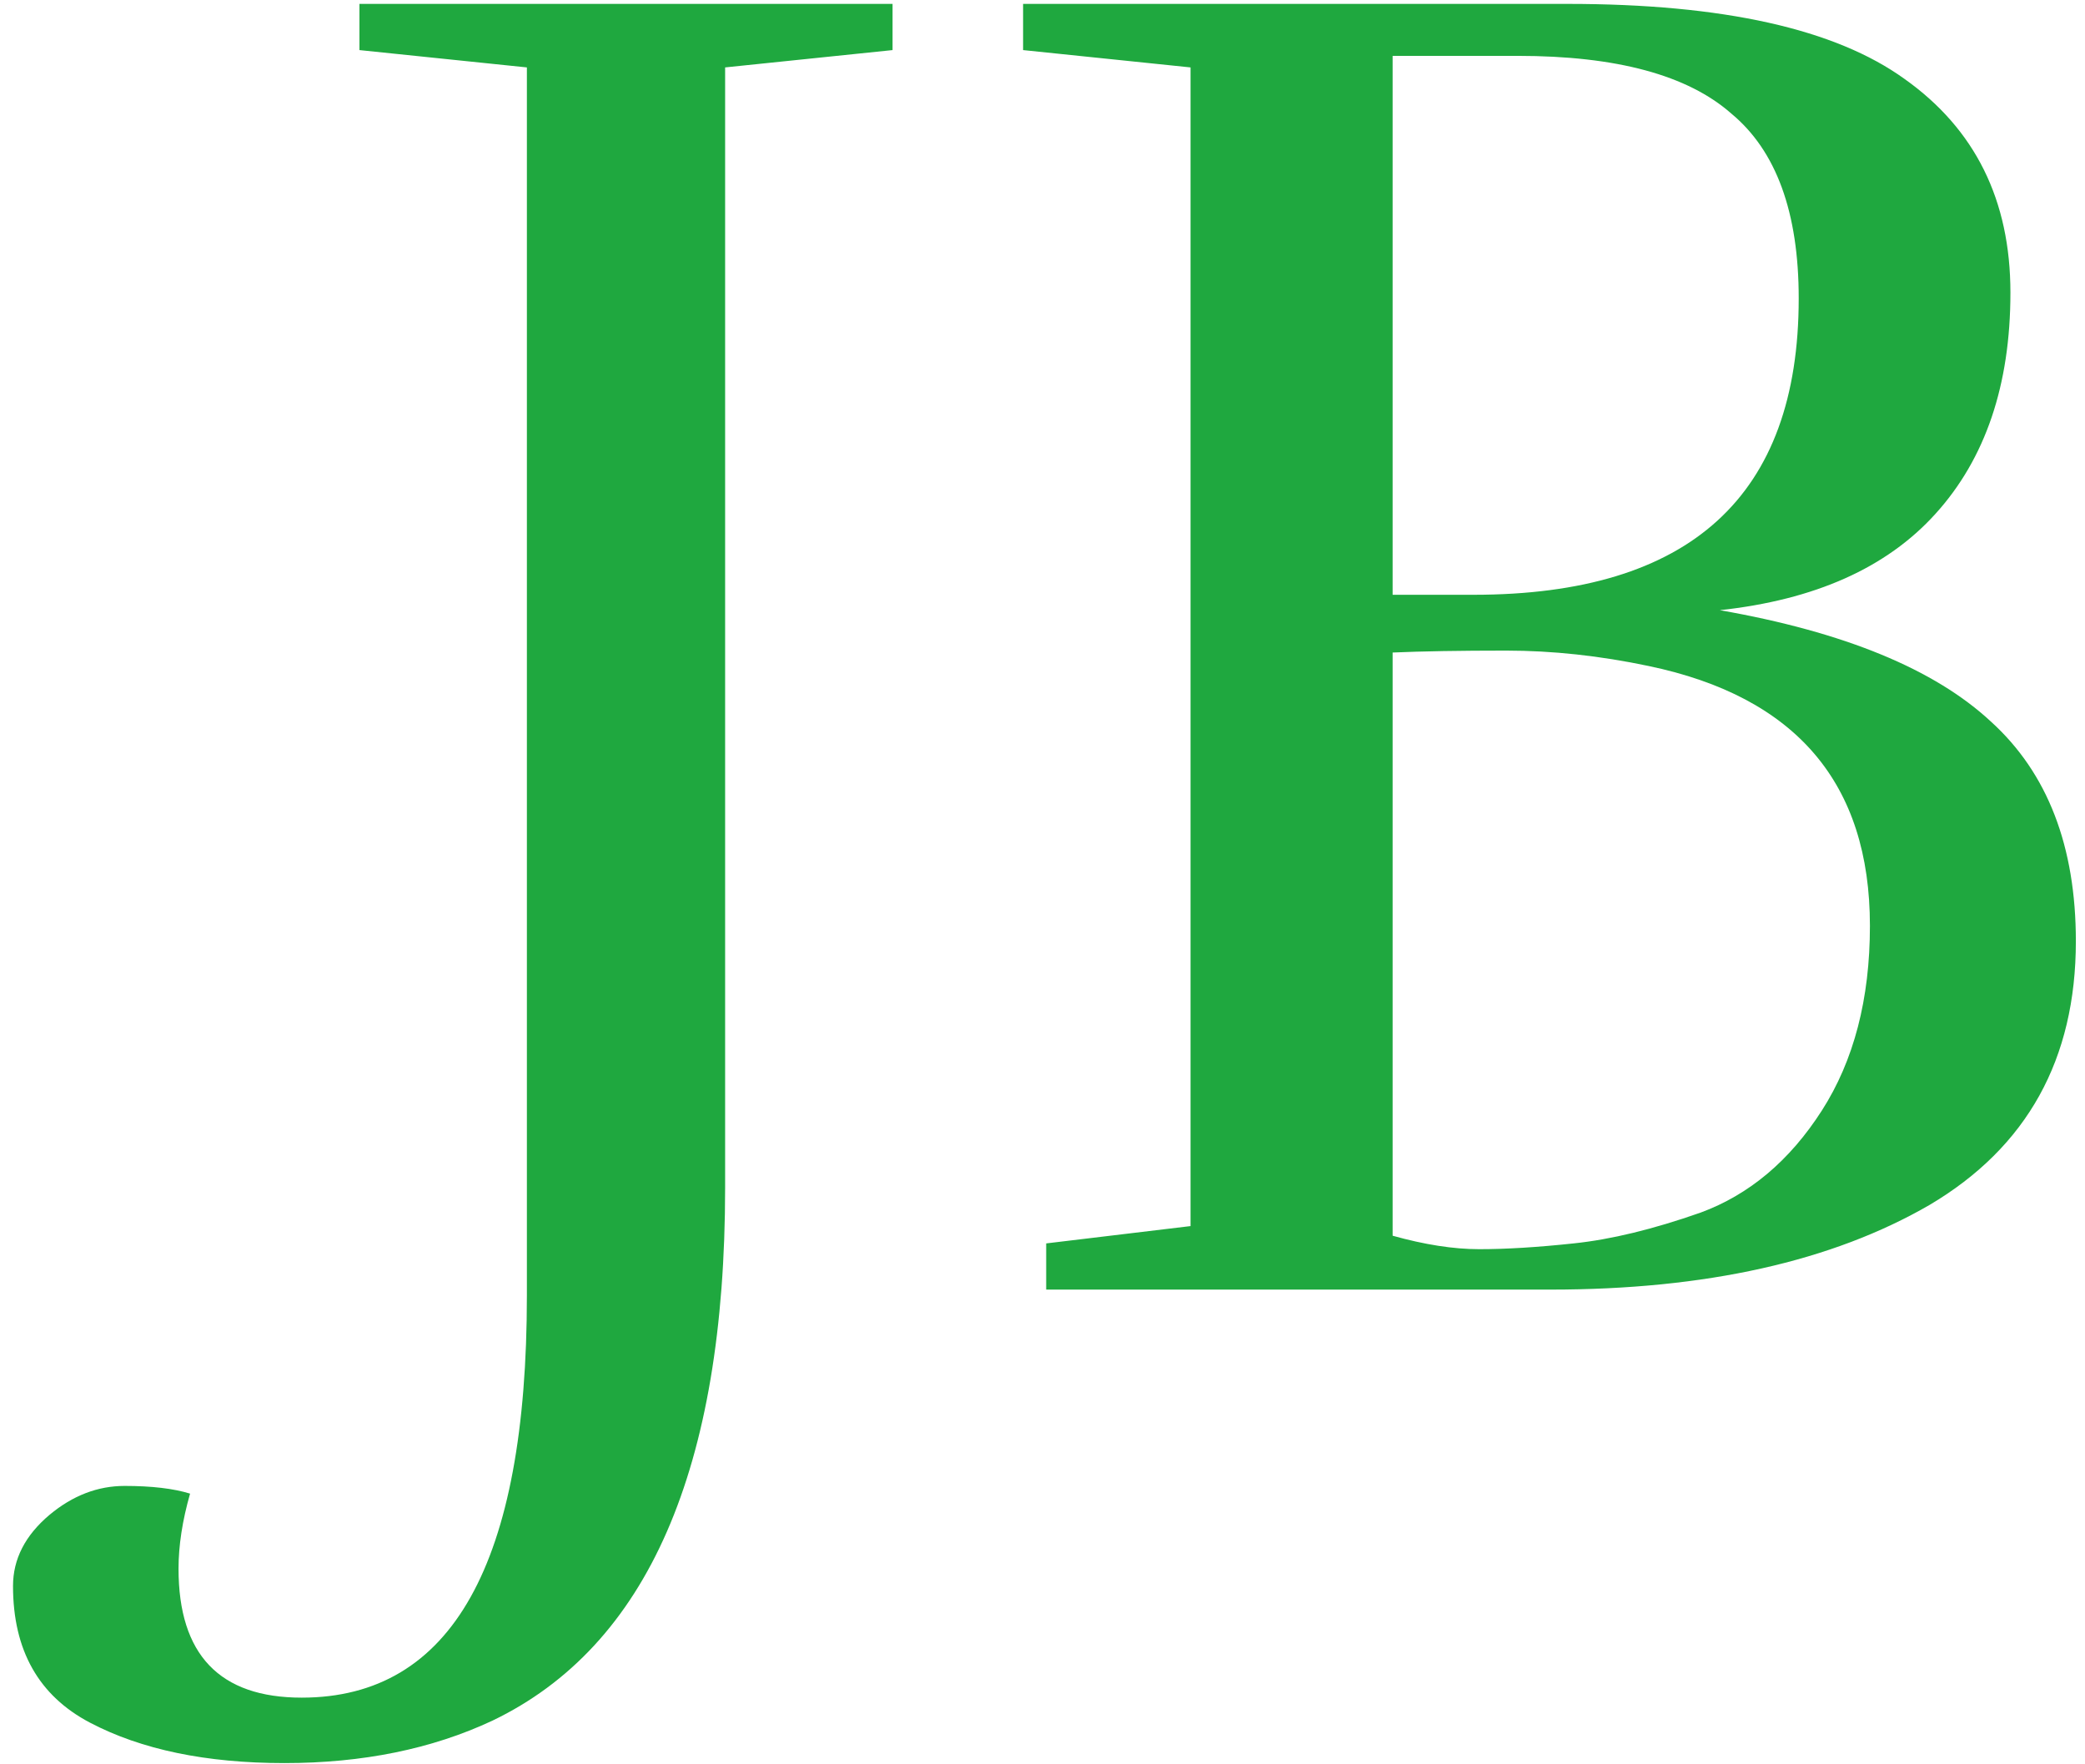<?xml version="1.0" encoding="UTF-8"?> <svg xmlns="http://www.w3.org/2000/svg" width="91" height="77" viewBox="0 0 91 77" fill="none"> <path d="M22.996 56.534V2.942L15.688 2.186V0.17H38.956V2.186L31.648 2.942V51.83C31.648 64.094 28.26 71.85 21.484 75.098C18.852 76.33 15.828 76.946 12.412 76.946C8.996 76.946 6.168 76.358 3.928 75.182C1.688 74.006 0.568 72.018 0.568 69.218C0.568 68.042 1.1 67.006 2.164 66.11C3.172 65.27 4.264 64.85 5.44 64.85C6.616 64.85 7.568 64.962 8.296 65.186C7.96 66.362 7.792 67.454 7.792 68.462C7.792 72.214 9.584 74.09 13.168 74.09C19.72 74.09 22.996 68.238 22.996 56.534ZM68.425 0.17C75.201 0.17 80.101 1.262 83.125 3.446C86.205 5.63 87.745 8.738 87.745 12.77C87.745 16.802 86.653 20.022 84.469 22.43C82.341 24.782 79.205 26.182 75.061 26.63C80.493 27.582 84.441 29.206 86.905 31.502C89.369 33.742 90.601 36.934 90.601 41.078C90.601 46.23 88.473 50.066 84.217 52.586C79.961 55.05 74.445 56.282 67.669 56.282H45.661V54.266L51.961 53.51V2.942L44.653 2.186V0.17H68.425ZM71.953 29.066C69.825 28.618 67.753 28.394 65.737 28.394C63.721 28.394 62.069 28.422 60.781 28.478V53.93C62.181 54.322 63.441 54.518 64.561 54.518C65.737 54.518 67.109 54.434 68.677 54.266C70.301 54.098 72.149 53.65 74.221 52.922C76.349 52.138 78.113 50.654 79.513 48.47C80.913 46.286 81.613 43.598 81.613 40.406C81.613 34.19 78.393 30.41 71.953 29.066ZM60.781 2.438V25.958H64.309C73.773 25.958 78.505 21.646 78.505 13.022C78.505 9.27 77.525 6.582 75.565 4.958C73.661 3.278 70.553 2.438 66.241 2.438H60.781Z" fill="#1FA83F"></path> </svg> 